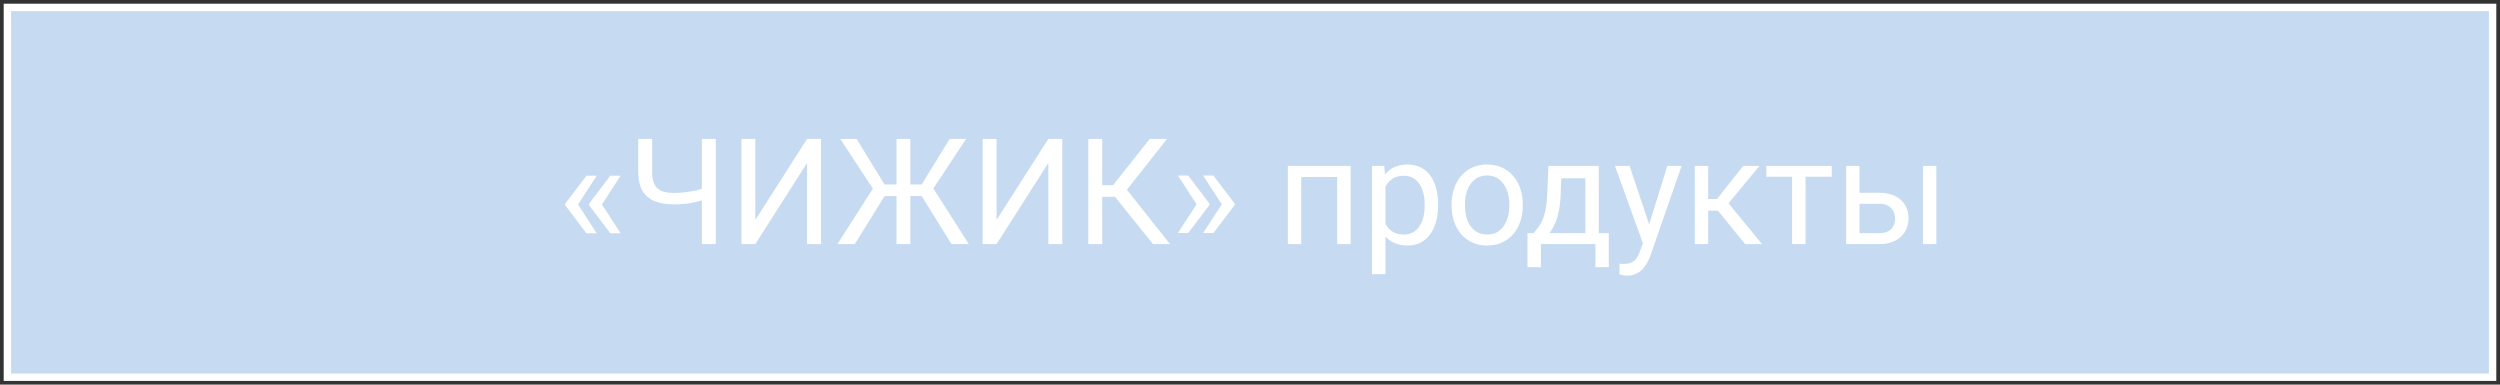 <?xml version="1.0" encoding="UTF-8"?> <svg xmlns="http://www.w3.org/2000/svg" width="338" height="52" viewBox="0 0 338 52" fill="none"><rect x="0" y="0" width="338" height="52" fill="#333333" stroke="none"/><path d="M337 1H1V51H337V1Z" fill="#C6DBF1" stroke="white"></path><path d="M80.672 23.762L78.123 27.688L76.404 27.678V27.551L79.285 23.762H80.672ZM78.123 27.6L80.672 31.535H79.285L76.404 27.736V27.609L78.123 27.6ZM83.904 23.762L81.356 27.688L79.637 27.678V27.551L82.518 23.762H83.904ZM81.356 27.6L83.904 31.535H82.518L79.637 27.736V27.609L81.356 27.6ZM86.287 18.781H88.172V23.225C88.172 23.96 88.279 24.537 88.494 24.953C88.709 25.37 89.034 25.663 89.471 25.832C89.907 26.001 90.451 26.086 91.102 26.086C91.492 26.086 91.87 26.07 92.234 26.037C92.606 26.005 92.967 25.959 93.318 25.9C93.67 25.842 94.015 25.77 94.353 25.686C94.699 25.601 95.037 25.51 95.369 25.412V26.955C95.05 27.053 94.731 27.144 94.412 27.229C94.1 27.313 93.774 27.385 93.436 27.443C93.103 27.502 92.745 27.547 92.361 27.58C91.984 27.613 91.564 27.629 91.102 27.629C90.099 27.629 89.236 27.486 88.514 27.199C87.797 26.906 87.247 26.438 86.863 25.793C86.479 25.148 86.287 24.292 86.287 23.225V18.781ZM94.891 18.781H96.775V33H94.891V18.781ZM102.117 29.738L109.119 18.781H111.004V33H109.119V22.033L102.117 33H100.242V18.781H102.117V29.738ZM118.68 26.506L113.602 18.781H115.809L119.588 24.943H122.264L121.961 26.506H118.68ZM119.695 26.359L115.564 33H113.221L118.504 24.738L119.695 26.359ZM123.074 18.781V33H121.209V18.781H123.074ZM130.613 18.781L125.516 26.506H122.332L122.039 24.943H124.617L128.396 18.781H130.613ZM128.641 33L124.52 26.359L125.721 24.738L130.984 33H128.641ZM134.734 29.738L141.736 18.781H143.621V33H141.736V22.033L134.734 33H132.859V18.781H134.734V29.738ZM149.021 18.781V33H147.137V18.781H149.021ZM157.781 18.781L151.609 26.604H148.27L147.977 25.041H150.486L155.447 18.781H157.781ZM155.887 33L150.545 26.359L151.6 24.709L158.191 33H155.887ZM159.256 31.506L161.805 27.58L163.523 27.59V27.717L160.643 31.506H159.256ZM159.256 23.732H160.643L163.523 27.531V27.658L161.805 27.668L159.256 23.732ZM162.664 31.506L165.213 27.58L166.932 27.59V27.717L164.051 31.506H162.664ZM162.664 23.732H164.051L166.932 27.531V27.658L165.213 27.668L162.664 23.732ZM181.004 22.434V23.928H175.662V22.434H181.004ZM175.926 22.434V33H174.119V22.434H175.926ZM182.605 22.434V33H180.789V22.434H182.605ZM187.312 24.465V37.062H185.496V22.434H187.156L187.312 24.465ZM194.432 27.629V27.834C194.432 28.602 194.34 29.315 194.158 29.973C193.976 30.624 193.709 31.19 193.357 31.672C193.012 32.154 192.586 32.528 192.078 32.795C191.57 33.062 190.988 33.195 190.33 33.195C189.66 33.195 189.067 33.085 188.553 32.863C188.038 32.642 187.602 32.32 187.244 31.896C186.886 31.473 186.6 30.965 186.385 30.373C186.176 29.781 186.033 29.113 185.955 28.371V27.277C186.033 26.496 186.18 25.796 186.395 25.178C186.609 24.559 186.893 24.032 187.244 23.596C187.602 23.153 188.035 22.818 188.543 22.59C189.051 22.355 189.637 22.238 190.301 22.238C190.965 22.238 191.554 22.369 192.068 22.629C192.583 22.883 193.016 23.247 193.367 23.723C193.719 24.198 193.982 24.768 194.158 25.432C194.34 26.089 194.432 26.822 194.432 27.629ZM192.615 27.834V27.629C192.615 27.102 192.56 26.607 192.449 26.145C192.339 25.676 192.166 25.266 191.932 24.914C191.704 24.556 191.411 24.276 191.053 24.074C190.695 23.866 190.268 23.762 189.773 23.762C189.318 23.762 188.921 23.84 188.582 23.996C188.25 24.152 187.967 24.364 187.732 24.631C187.498 24.891 187.306 25.191 187.156 25.529C187.013 25.861 186.906 26.206 186.834 26.564V29.094C186.964 29.549 187.146 29.979 187.381 30.383C187.615 30.78 187.928 31.102 188.318 31.35C188.709 31.59 189.201 31.711 189.793 31.711C190.281 31.711 190.701 31.61 191.053 31.408C191.411 31.2 191.704 30.917 191.932 30.559C192.166 30.201 192.339 29.79 192.449 29.328C192.56 28.859 192.615 28.361 192.615 27.834ZM196.258 27.834V27.609C196.258 26.848 196.368 26.141 196.59 25.49C196.811 24.833 197.13 24.263 197.547 23.781C197.964 23.293 198.468 22.915 199.061 22.648C199.653 22.375 200.317 22.238 201.053 22.238C201.795 22.238 202.462 22.375 203.055 22.648C203.654 22.915 204.161 23.293 204.578 23.781C205.001 24.263 205.324 24.833 205.545 25.49C205.766 26.141 205.877 26.848 205.877 27.609V27.834C205.877 28.596 205.766 29.302 205.545 29.953C205.324 30.604 205.001 31.174 204.578 31.662C204.161 32.144 203.657 32.522 203.064 32.795C202.479 33.062 201.814 33.195 201.072 33.195C200.33 33.195 199.663 33.062 199.07 32.795C198.478 32.522 197.97 32.144 197.547 31.662C197.13 31.174 196.811 30.604 196.59 29.953C196.368 29.302 196.258 28.596 196.258 27.834ZM198.064 27.609V27.834C198.064 28.361 198.126 28.859 198.25 29.328C198.374 29.79 198.559 30.201 198.807 30.559C199.061 30.917 199.376 31.2 199.754 31.408C200.132 31.61 200.571 31.711 201.072 31.711C201.567 31.711 202 31.61 202.371 31.408C202.749 31.2 203.061 30.917 203.309 30.559C203.556 30.201 203.742 29.79 203.865 29.328C203.995 28.859 204.061 28.361 204.061 27.834V27.609C204.061 27.088 203.995 26.597 203.865 26.135C203.742 25.666 203.553 25.253 203.299 24.895C203.051 24.53 202.739 24.244 202.361 24.035C201.99 23.827 201.554 23.723 201.053 23.723C200.558 23.723 200.122 23.827 199.744 24.035C199.373 24.244 199.061 24.53 198.807 24.895C198.559 25.253 198.374 25.666 198.25 26.135C198.126 26.597 198.064 27.088 198.064 27.609ZM209.344 22.434H211.15L210.994 26.389C210.955 27.391 210.841 28.257 210.652 28.986C210.464 29.715 210.223 30.337 209.93 30.852C209.637 31.359 209.308 31.786 208.943 32.131C208.585 32.476 208.214 32.766 207.83 33H206.932L206.98 31.525L207.352 31.516C207.566 31.262 207.775 31.001 207.977 30.734C208.178 30.461 208.364 30.139 208.533 29.768C208.702 29.39 208.842 28.931 208.953 28.391C209.07 27.844 209.145 27.176 209.178 26.389L209.344 22.434ZM209.793 22.434H216.15V33H214.344V24.104H209.793V22.434ZM206.521 31.516H217.508V36.115H215.701V33H208.328V36.115H206.512L206.521 31.516ZM222.479 31.906L225.418 22.434H227.352L223.113 34.631C223.016 34.891 222.885 35.171 222.723 35.471C222.566 35.777 222.365 36.066 222.117 36.34C221.87 36.613 221.57 36.835 221.219 37.004C220.874 37.18 220.46 37.268 219.979 37.268C219.835 37.268 219.653 37.248 219.432 37.209C219.21 37.17 219.054 37.137 218.963 37.111L218.953 35.647C219.005 35.653 219.087 35.66 219.197 35.666C219.314 35.679 219.396 35.685 219.441 35.685C219.852 35.685 220.2 35.63 220.486 35.52C220.773 35.415 221.014 35.236 221.209 34.982C221.411 34.735 221.583 34.393 221.727 33.957L222.479 31.906ZM220.32 22.434L223.064 30.637L223.533 32.541L222.234 33.205L218.348 22.434H220.32ZM230.945 22.434V33H229.139V22.434H230.945ZM237.879 22.434L232.869 28.488H230.34L230.066 26.906H232.137L235.682 22.434H237.879ZM235.936 33L232.049 28.215L233.211 26.906L238.23 33H235.936ZM244.109 22.434V33H242.293V22.434H244.109ZM247.654 22.434V23.898H238.816V22.434H247.654ZM250.916 26.066H254.09C254.943 26.066 255.662 26.216 256.248 26.516C256.834 26.809 257.277 27.215 257.576 27.736C257.882 28.251 258.035 28.837 258.035 29.494C258.035 29.982 257.951 30.441 257.781 30.871C257.612 31.294 257.358 31.665 257.02 31.984C256.688 32.303 256.274 32.554 255.779 32.736C255.291 32.912 254.728 33 254.09 33H249.598V22.434H251.404V31.516H254.09C254.611 31.516 255.027 31.421 255.34 31.232C255.652 31.044 255.877 30.799 256.014 30.5C256.15 30.201 256.219 29.888 256.219 29.562C256.219 29.244 256.15 28.931 256.014 28.625C255.877 28.319 255.652 28.065 255.34 27.863C255.027 27.655 254.611 27.551 254.09 27.551H250.916V26.066ZM261.795 22.434V33H259.988V22.434H261.795Z" fill="white"></path></svg> 